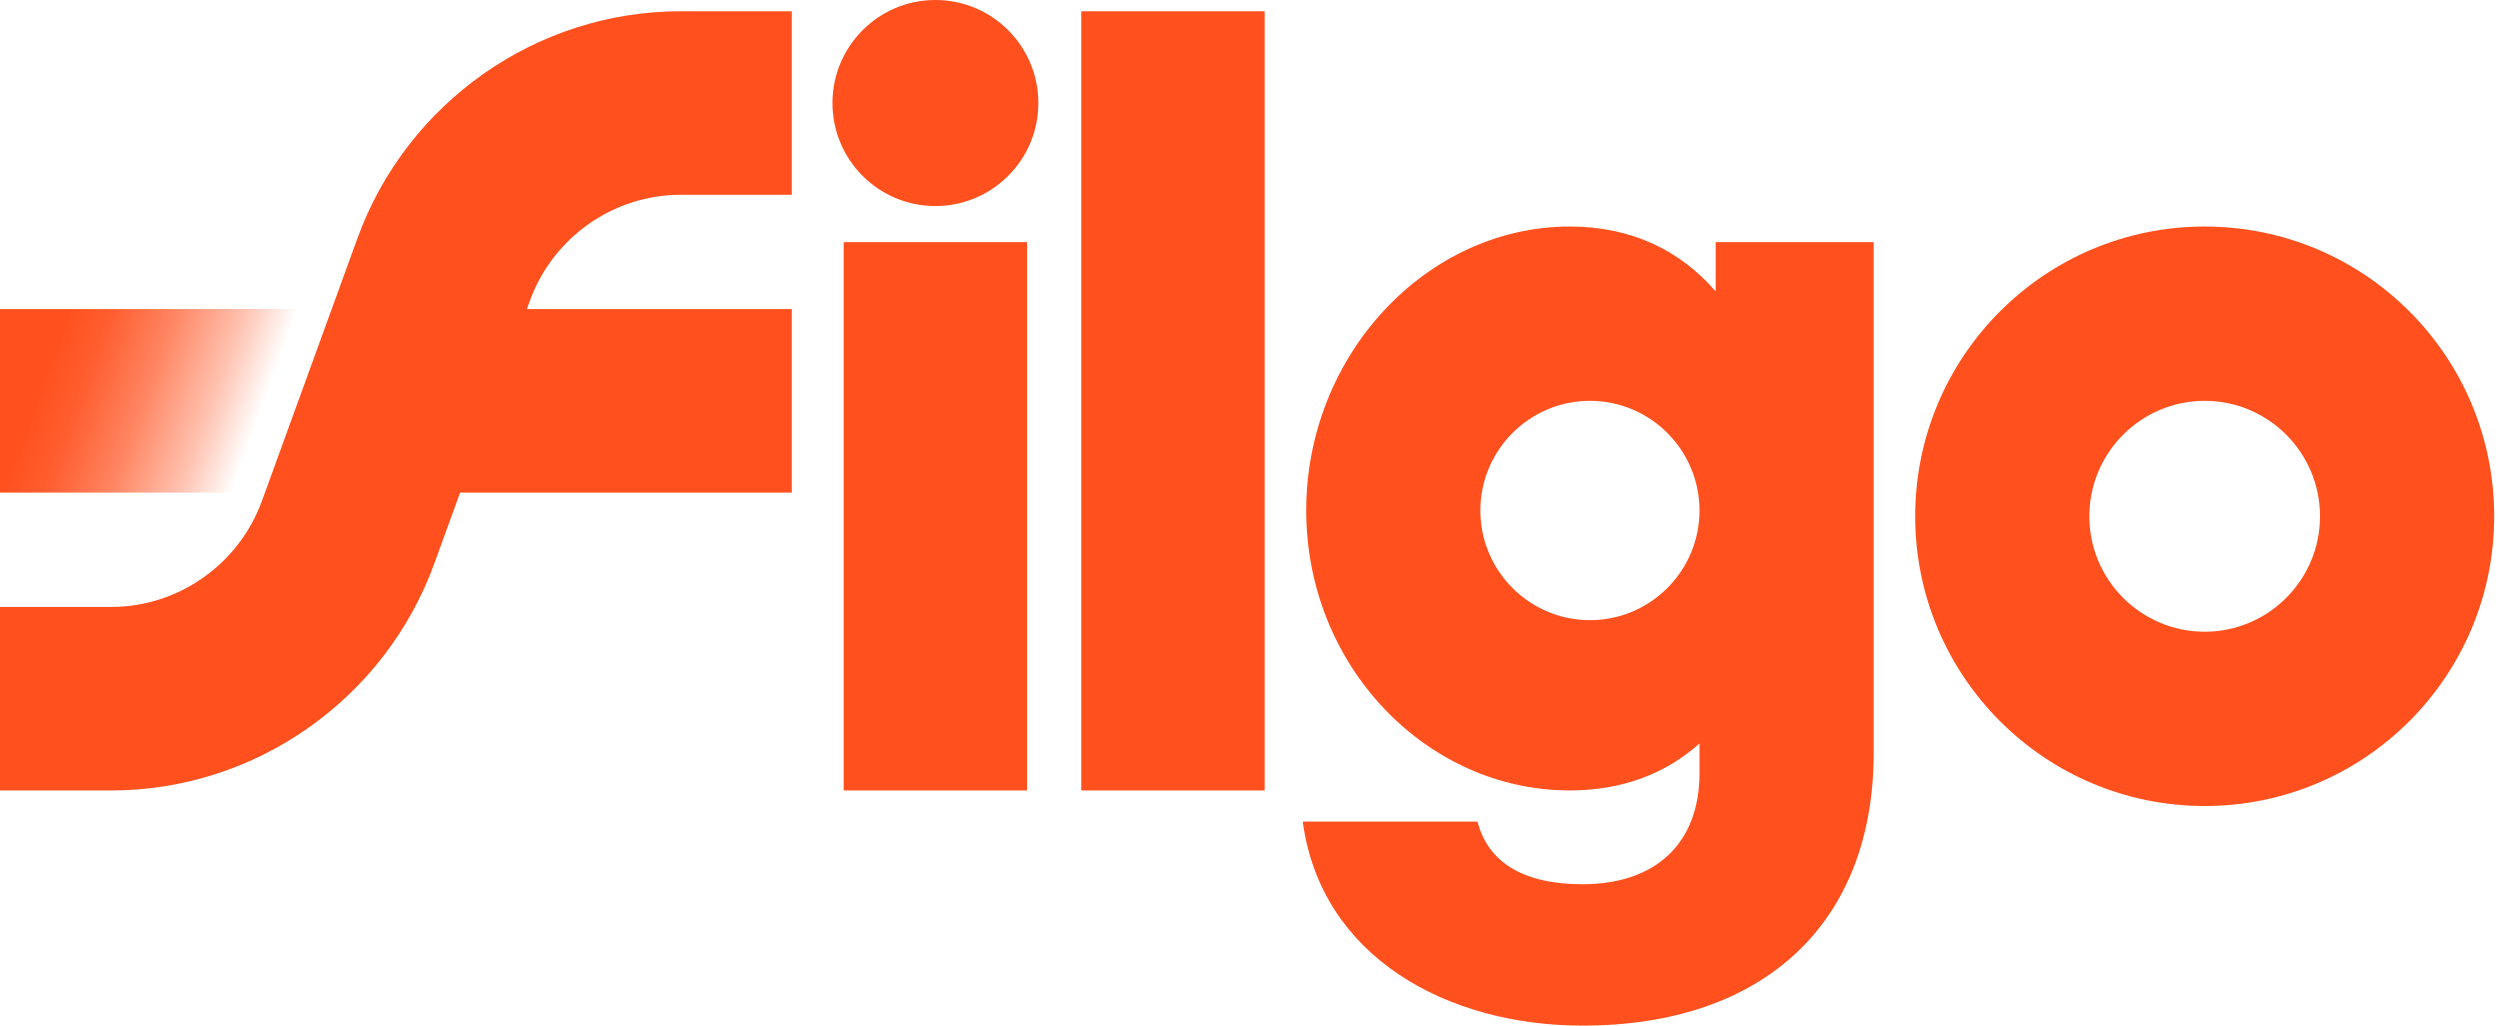 <svg width="117" height="48" viewBox="0 0 117 48" fill="none" xmlns="http://www.w3.org/2000/svg">
    <g clip-path="url(#clip0_3632_1480)">
        <path class="fillchange" d="M59.186 0.527H50.603V36.993H59.186V0.527Z"
            fill="#FF501E"></path>
        <path class="fillchange"
            d="M103.179 29.564C100.202 29.564 97.781 27.141 97.781 24.162C97.781 21.182 100.202 18.759 103.179 18.759C106.156 18.759 108.577 21.182 108.577 24.162C108.577 27.141 106.156 29.564 103.179 29.564ZM103.179 37.721C110.662 37.721 116.728 31.651 116.728 24.162C116.728 16.672 110.662 10.602 103.179 10.602C95.697 10.602 89.631 16.672 89.631 24.162C89.631 31.651 95.697 37.721 103.179 37.721Z"
            fill="#FF501E"></path>
        <path class="fillchange" d="M48.067 11.332H39.484V36.993H48.067V11.332Z" fill="#FF501E"></path>
        <path class="fillchange"
            d="M43.776 9.643C46.437 9.643 48.594 7.484 48.594 4.822C48.594 2.159 46.437 0 43.776 0C41.116 0 38.959 2.159 38.959 4.822C38.959 7.484 41.116 9.643 43.776 9.643Z"
            fill="#FF501E"></path>
        <path d="M15.523 14.465H0V23.055H12.4L15.523 14.465Z"
            fill="url(#paint0_linear_3632_1480)"></path>
        <path class="fillchange"
            d="M12.261 23.436C11.183 26.407 8.352 28.404 5.209 28.404H0V36.993H5.209C11.947 36.993 18.015 32.727 20.325 26.375L21.533 23.055H37.056V14.465H24.656L24.795 14.085C25.873 11.113 28.704 9.117 31.847 9.117H37.056V0.527H31.847C25.109 0.527 19.041 4.794 16.73 11.146L12.261 23.436Z"
            fill="#FF501E"></path>
        <path class="fillchange"
            d="M79.537 36.182C79.537 39.464 77.493 41.382 74.058 41.382C71.238 41.382 69.631 40.321 69.146 38.451H60.969C61.819 44.792 67.739 47.999 74.058 47.999C82.564 47.999 87.688 43.191 87.688 35.236V11.331H80.293V13.638C78.659 11.744 76.385 10.602 73.465 10.602C66.771 10.602 61.131 16.604 61.131 23.891C61.131 31.179 66.771 36.992 73.465 36.992C75.96 36.992 77.981 36.184 79.537 34.793V36.182ZM74.409 29.024C71.582 29.024 69.281 26.721 69.281 23.891C69.281 21.062 71.582 18.759 74.409 18.759C77.236 18.759 79.537 21.062 79.537 23.891C79.537 26.721 77.236 29.024 74.409 29.024Z"
            fill="#FF501E"></path>
    </g>
    <defs>
        <linearGradient id="paint0_linear_3632_1480" x1="-0.471" y1="15.76" x2="13.239"
            y2="20.747" gradientUnits="userSpaceOnUse">
            <stop class="stopchange" offset="0.2" stop-color="#FF501E"></stop>
            <stop class="stopchange" offset="0.34" stop-color="#FF501E" stop-opacity="0.92"></stop>
            <stop class="stopchange" offset="0.53" stop-color="#FF501E" stop-opacity="0.7"></stop>
            <stop class="stopchange" offset="0.74" stop-color="#FF501E" stop-opacity="0.35"></stop>
            <stop class="stopchange" offset="0.9" stop-color="#FF501E" stop-opacity="0"></stop>
        </linearGradient>
        <clipPath id="clip0_3632_1480">
            <rect width="116.727" height="48" fill="white"></rect>
        </clipPath>
    </defs>
</svg>